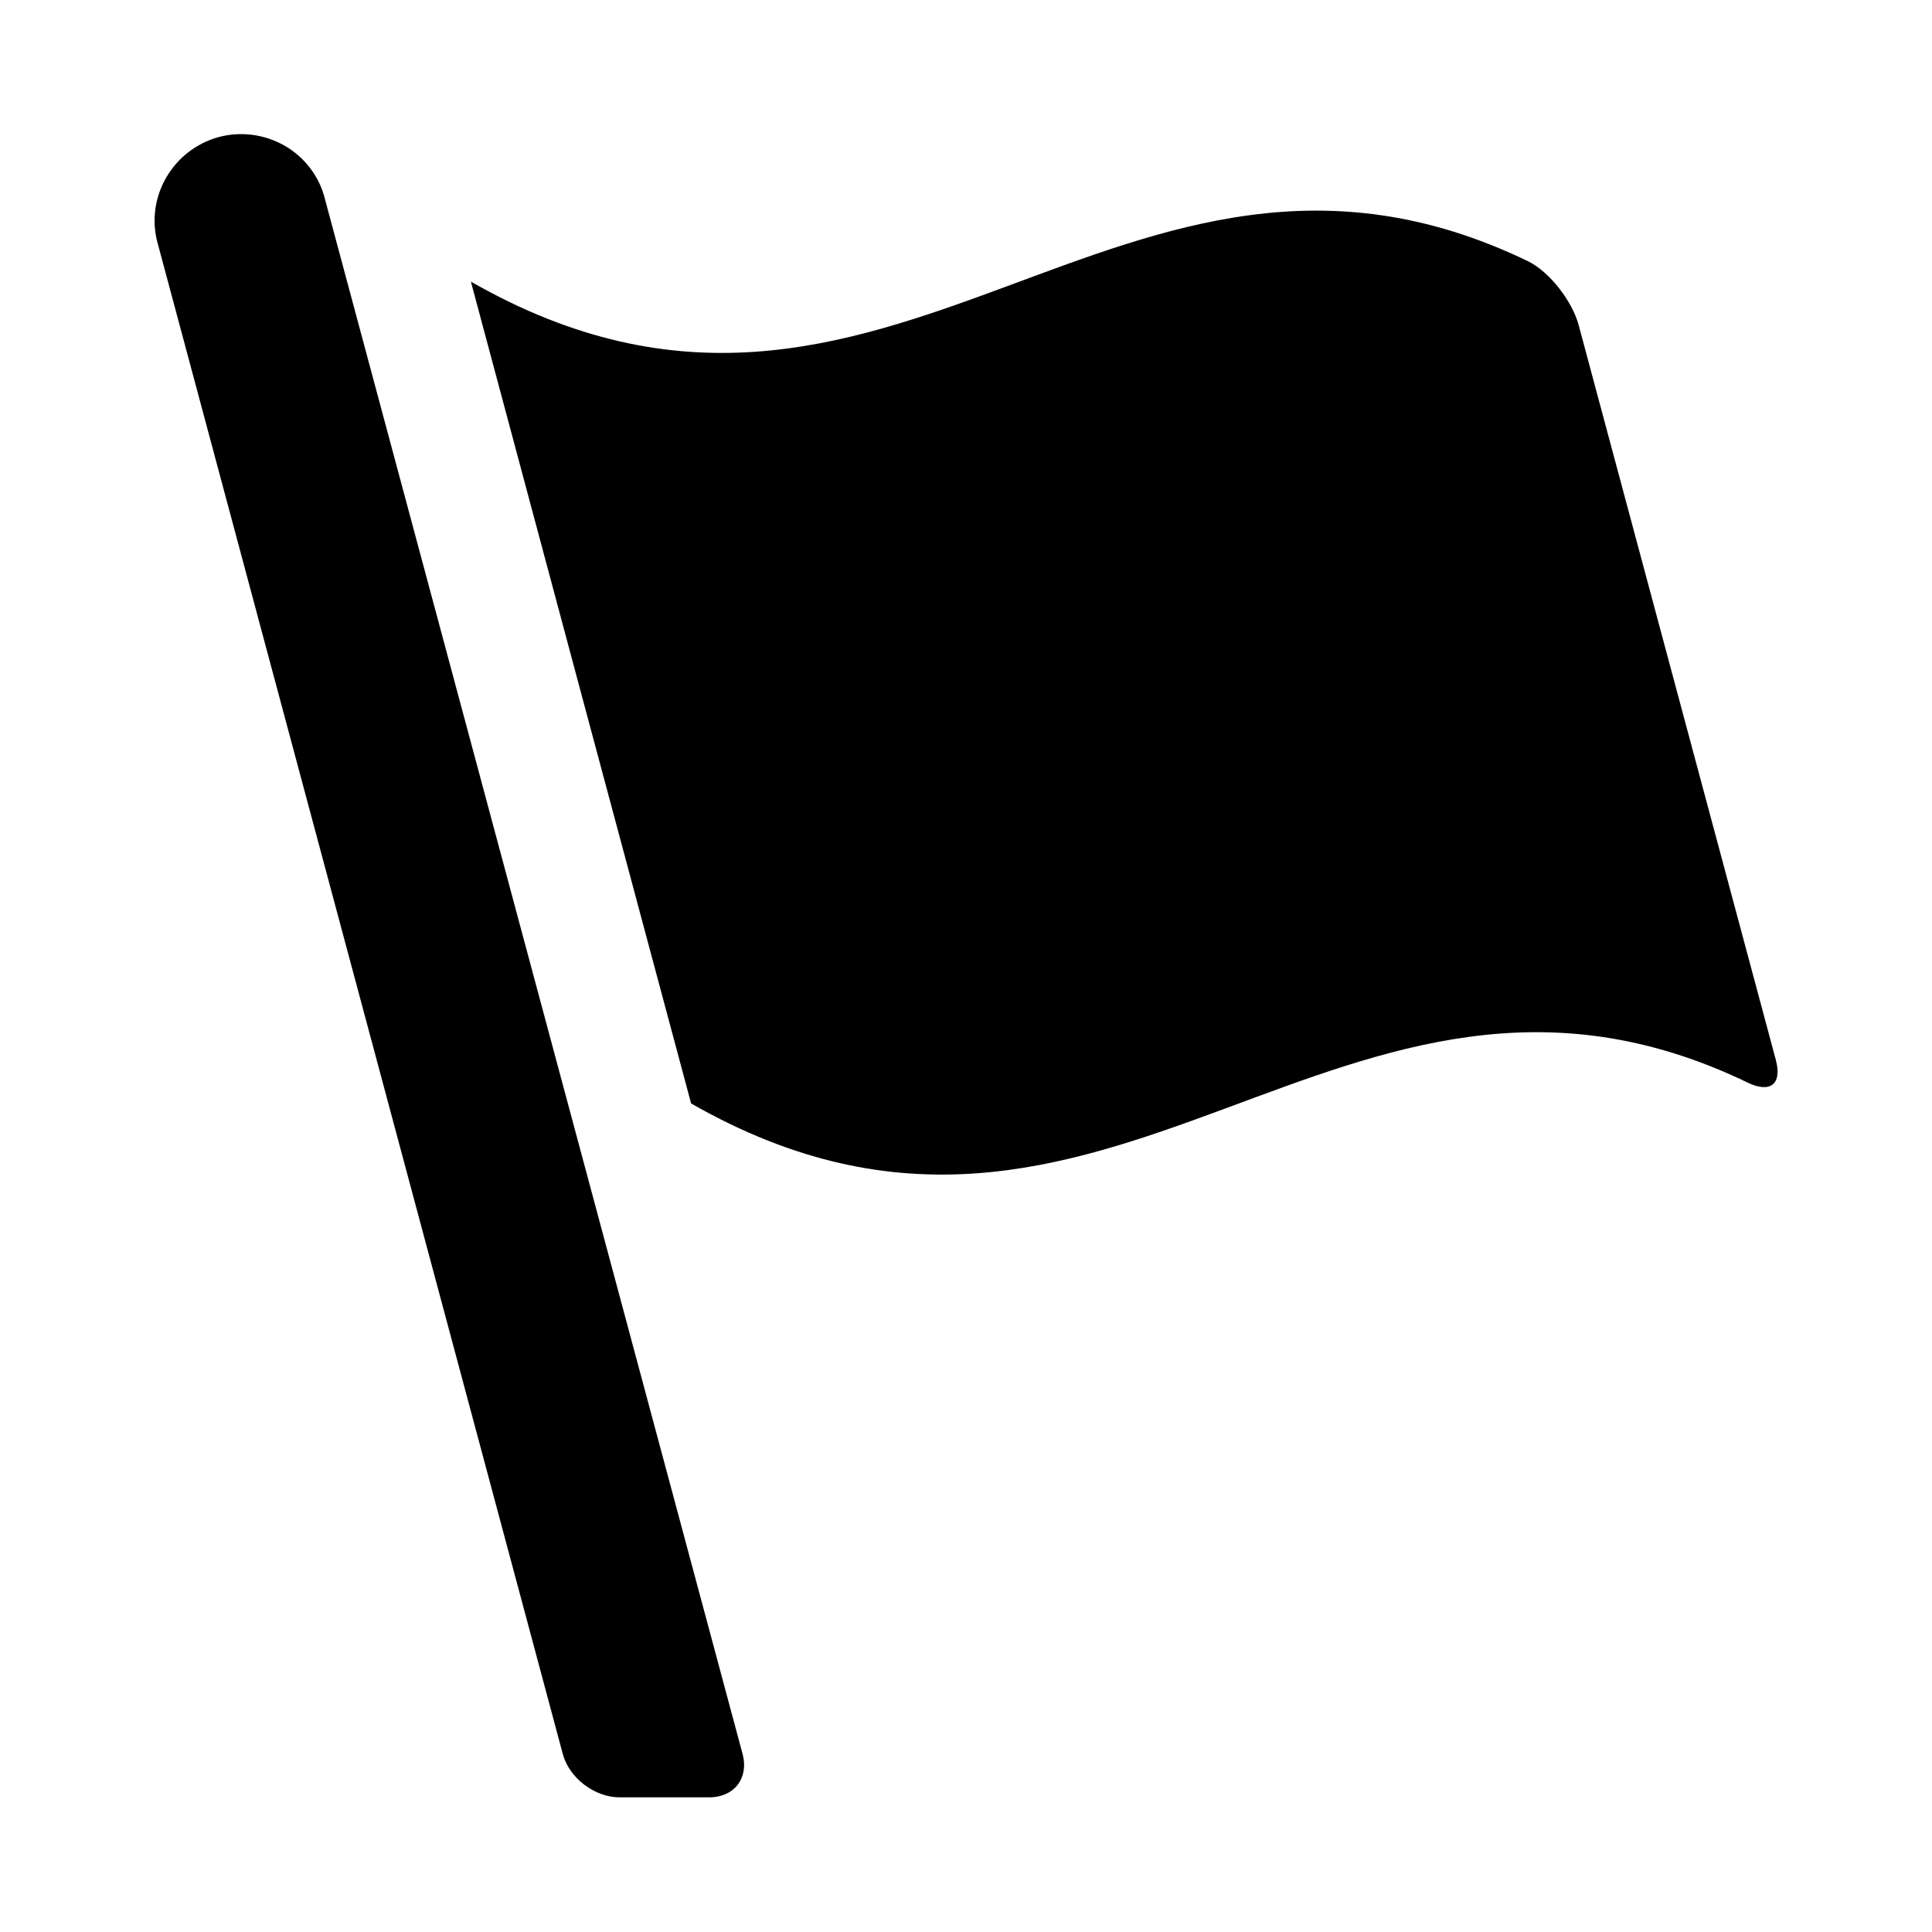 <?xml version="1.0" encoding="UTF-8"?>
<!-- The Best Svg Icon site in the world: iconSvg.co, Visit us! https://iconsvg.co -->
<svg fill="#000000" width="800px" height="800px" version="1.1" viewBox="144 144 512 512" xmlns="http://www.w3.org/2000/svg">
 <path d="m230.07 196.59c-1.469-5.879-5.352-10.918-10.602-13.961-5.352-3.043-11.543-3.883-17.527-2.309-12.176 3.359-19.523 15.953-16.164 28.129l107.38 400.42c1.68 6.297 8.398 11.441 15.008 11.441h23.824c6.613 0 10.496-5.144 8.816-11.441zm384.57 228.39c-17.422-64.969-34.848-129.94-52.27-194.8-1.68-6.297-7.66-14.168-13.539-17.004-107.79-51.957-169.2 68.852-280.04 5.457 19.418 72.633 38.941 145.27 58.359 217.79 110.73 63.293 172.24-57.414 279.93-5.562 5.981 2.938 9.234 0.523 7.555-5.879z"/>
</svg>